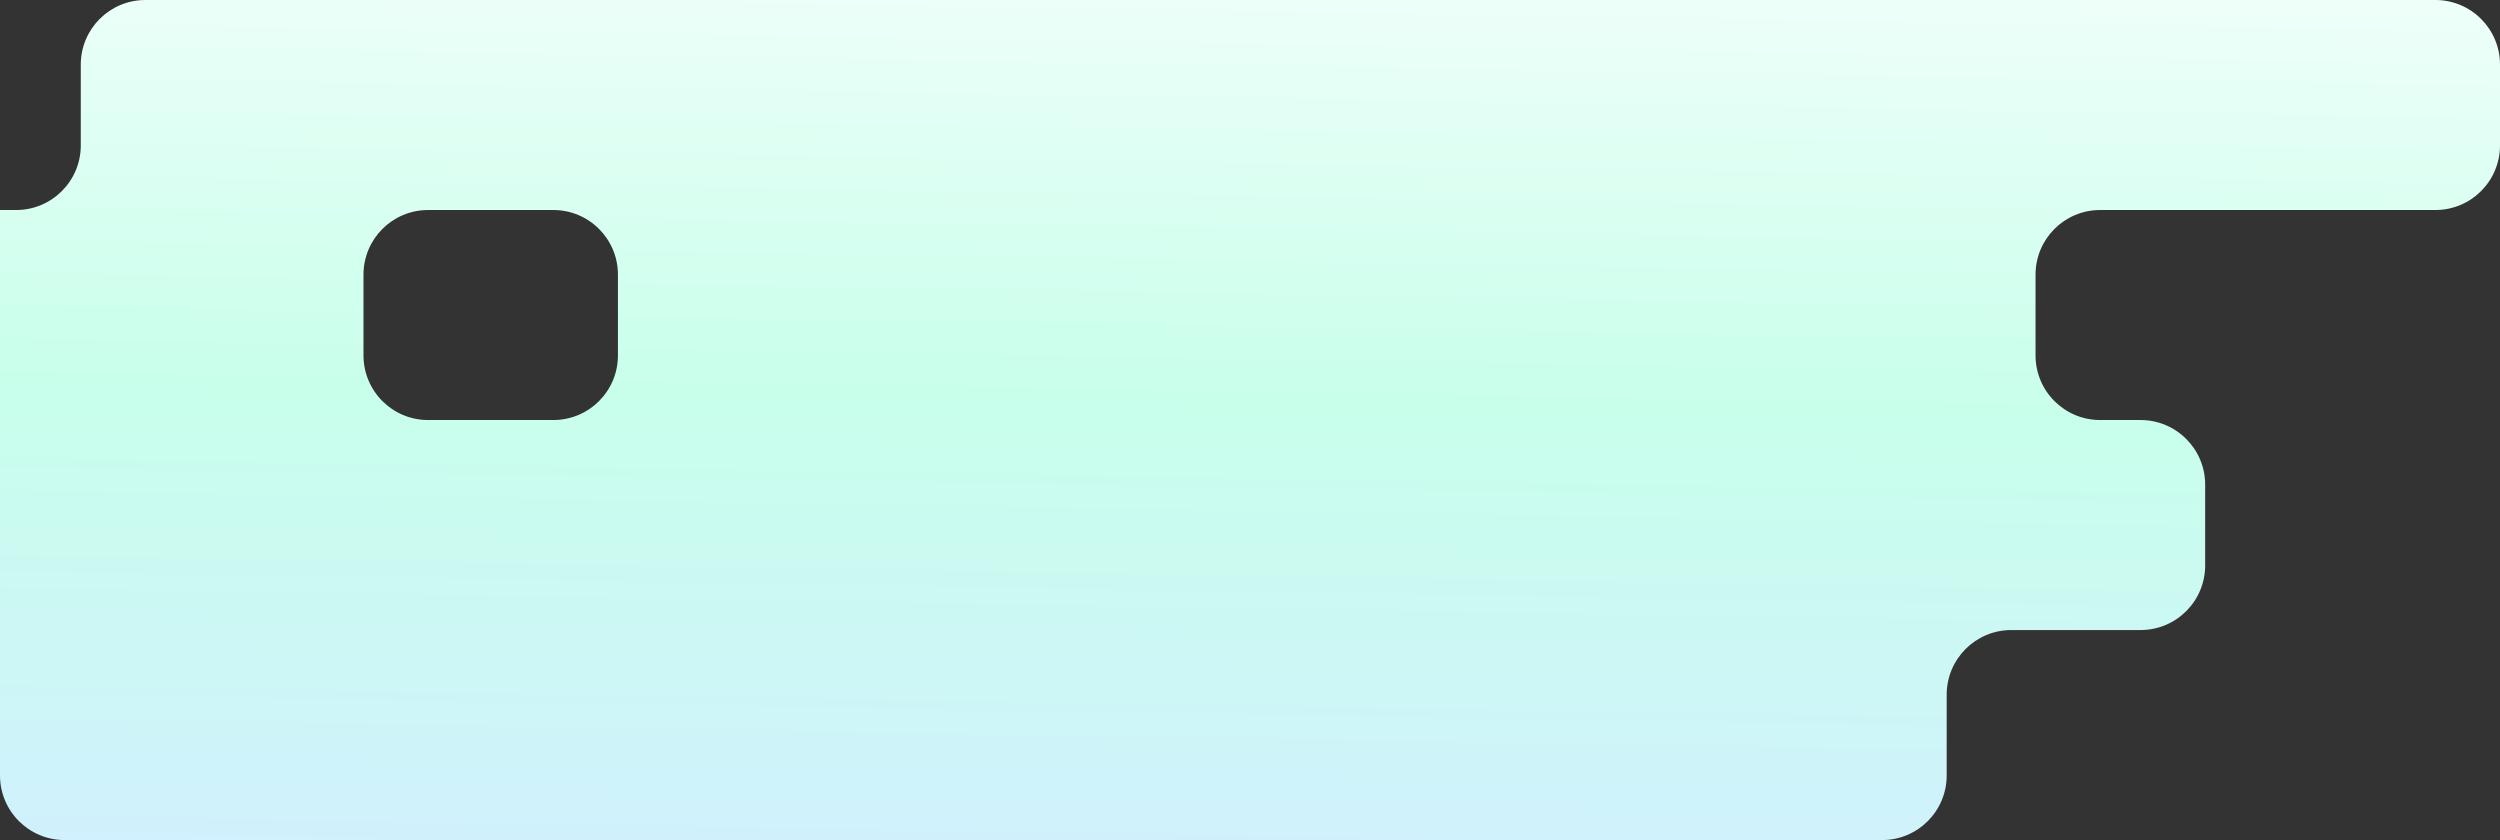 <?xml version="1.0" encoding="UTF-8"?> <svg xmlns="http://www.w3.org/2000/svg" width="619" height="208" viewBox="0 0 619 208" fill="none"><rect x="0" y="0" width="619" height="208" fill="#333333" stroke="none"/><path fill-rule="evenodd" clip-rule="evenodd" d="M20 16C20 7.163 27.163 0 36 0H603C611.837 0 619 7.163 619 16V36C619 44.837 611.837 52 603 52H520C511.163 52 504 59.163 504 68V88C504 96.837 511.163 104 520 104H530C538.837 104 546 111.163 546 120V140C546 148.837 538.837 156 530 156H498C489.163 156 482 163.163 482 172V192C482 200.837 474.837 208 466 208H16C7.163 208 0 200.837 0 192V156V120C0 111.163 -7.163 104 -16 104H-24C-32.837 104 -40 96.837 -40 88V68C-40 59.163 -32.837 52 -24 52H4C12.837 52 20 44.837 20 36V16ZM137 52C145.837 52 153 59.163 153 68V88C153 96.837 145.837 104 137 104H106C97.163 104 90 96.837 90 88V68C90 59.163 97.163 52 106 52H137Z" fill="url(#paint0_linear_5874_37069)"></path><defs><linearGradient id="paint0_linear_5874_37069" x1="262" y1="-373" x2="252.155" y2="226.095" gradientUnits="userSpaceOnUse"><stop offset="0.538" stop-color="white"></stop><stop offset="0.785" stop-color="#C8FFEB"></stop><stop offset="1" stop-color="#D1EFFF"></stop></linearGradient></defs></svg> 